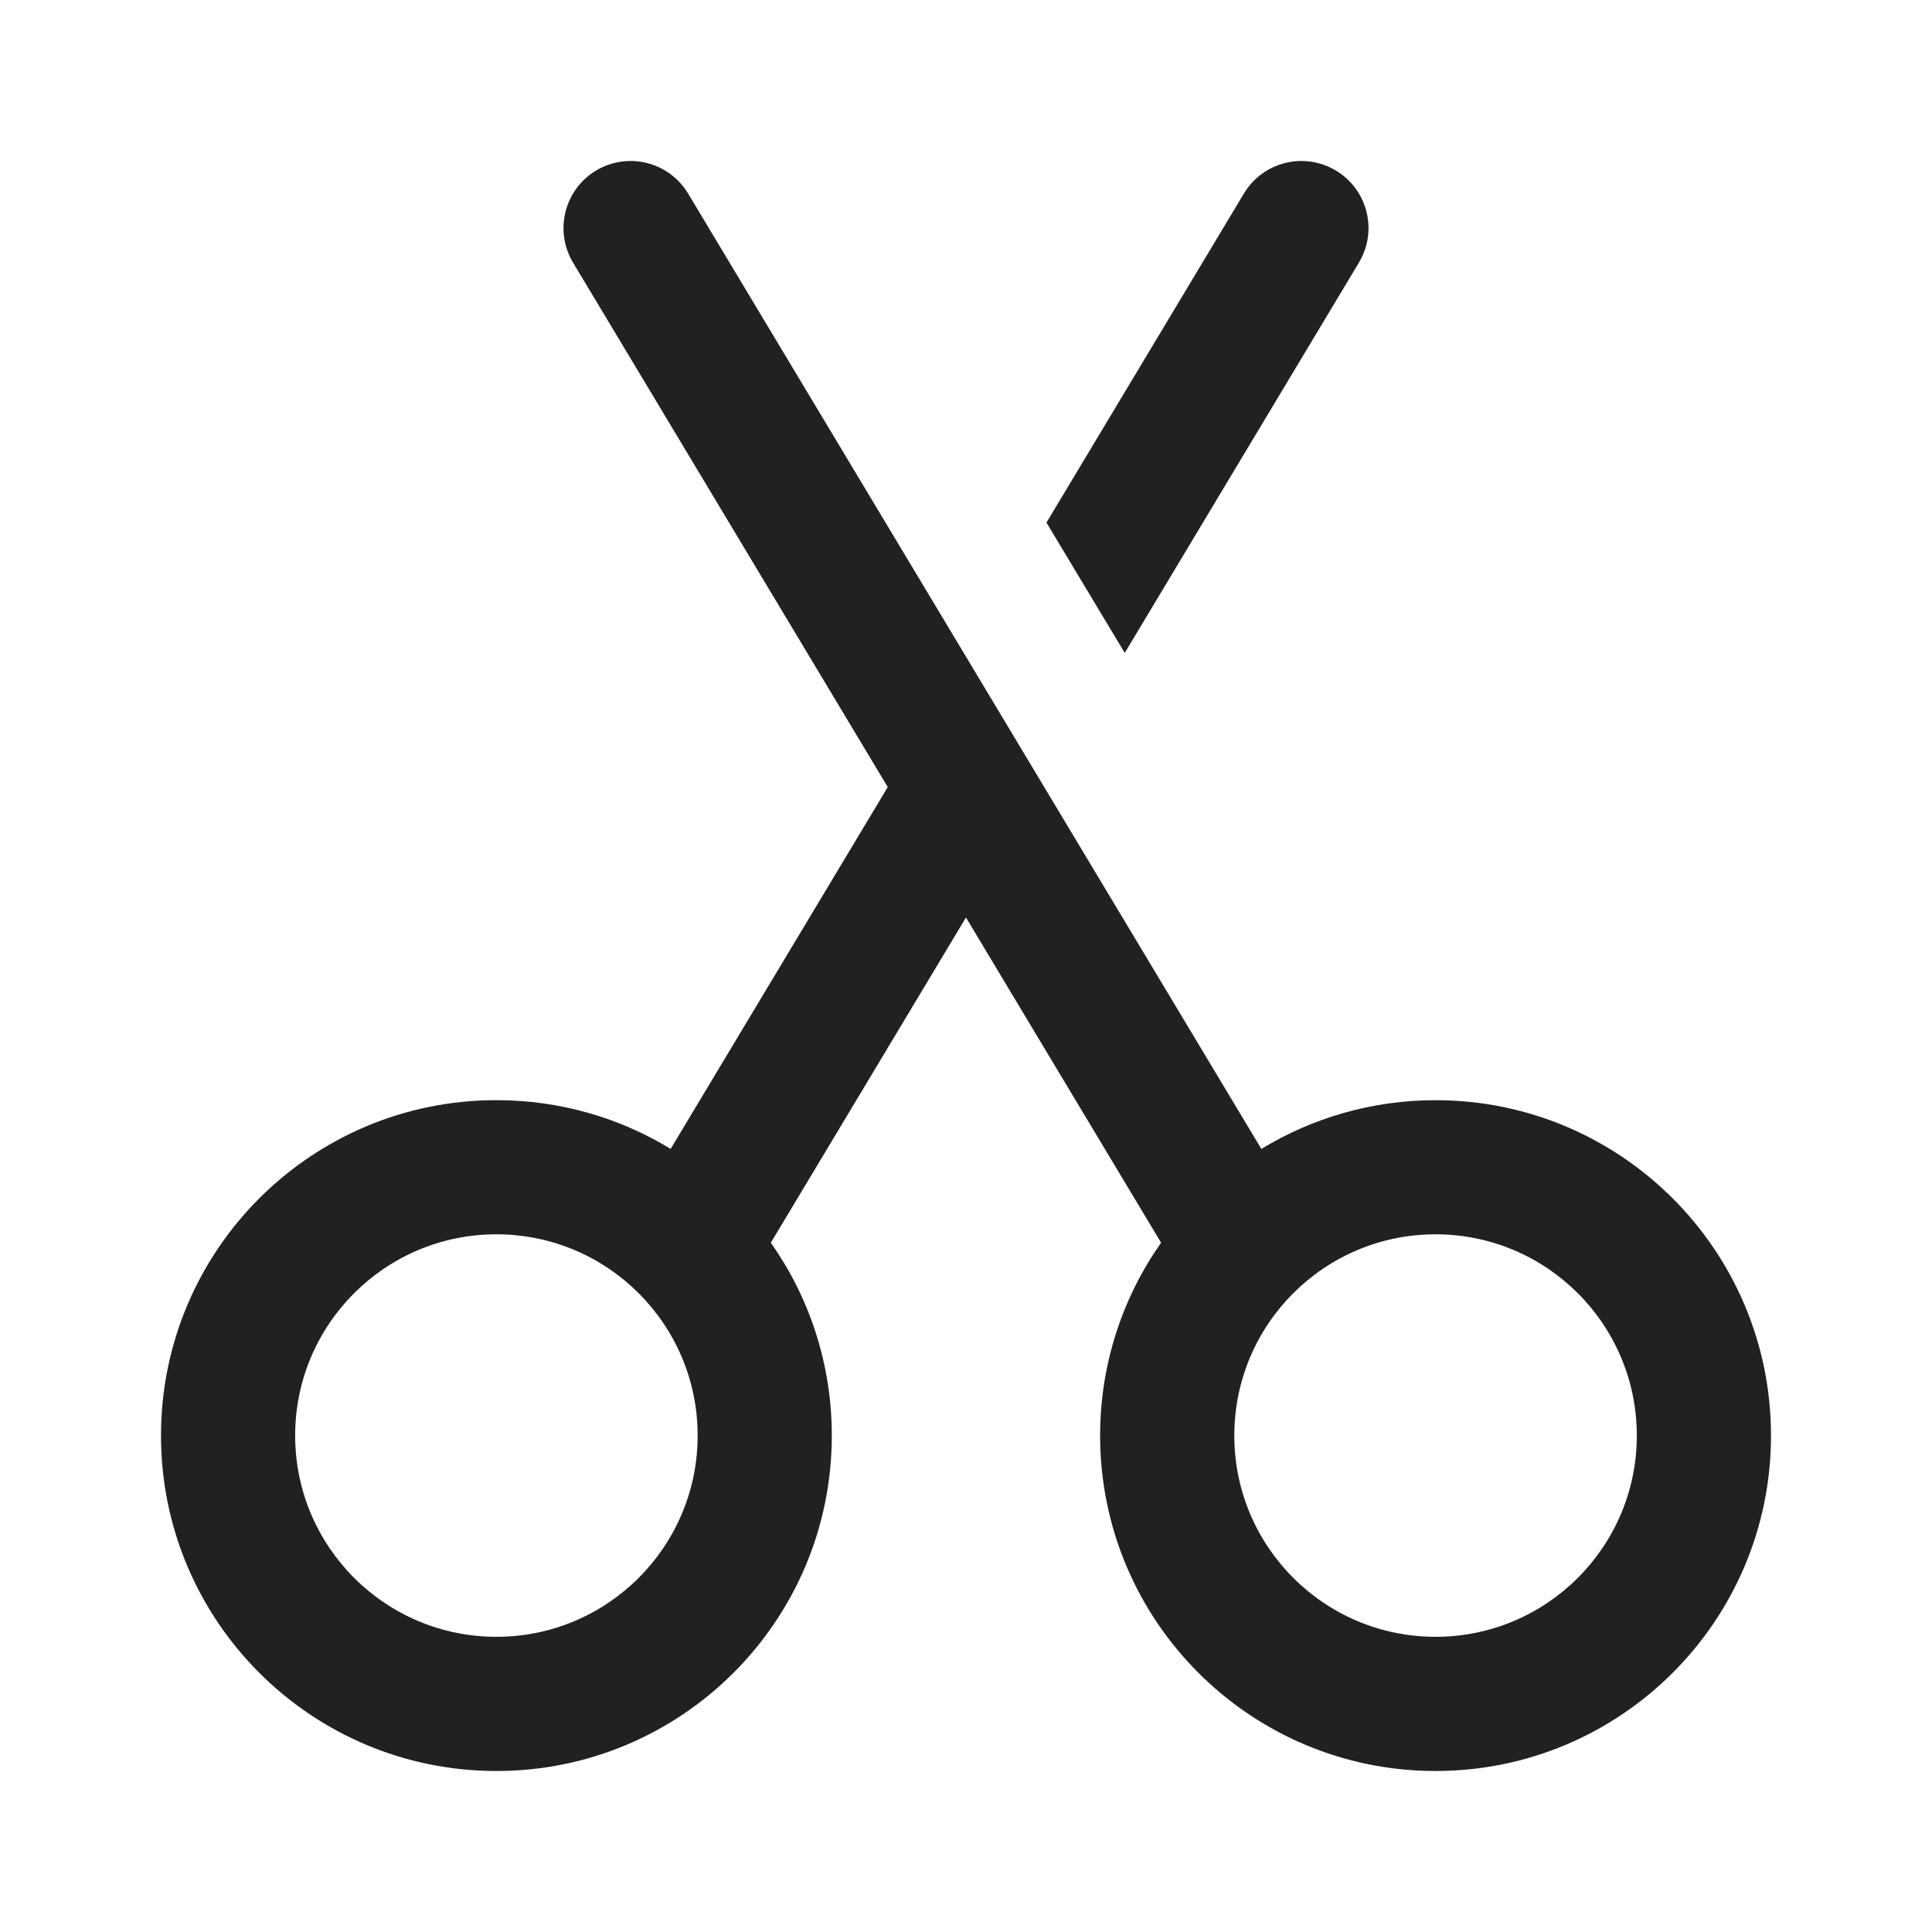 <?xml version="1.0" encoding="utf-8"?>
<svg id="Ebene_1" version="1.1" viewBox="0 0 48 48" sodipodi:docname="cut.svg" inkscape:version="1.3.2 (091e20e, 2023-11-25, custom)" xmlns:inkscape="http://www.inkscape.org/namespaces/inkscape" xmlns:sodipodi="http://sodipodi.sourceforge.net/DTD/sodipodi-0.dtd" xmlns="http://www.w3.org/2000/svg" xmlns:svg="http://www.w3.org/2000/svg">
    <sodipodi:namedview id="namedview2" pagecolor="#ffffff" bordercolor="#000000" borderopacity="0.25" inkscape:showpageshadow="2" inkscape:pageopacity="0.0" inkscape:pagecheckerboard="0" inkscape:deskcolor="#d1d1d1" inkscape:zoom="16.9375" inkscape:cx="23.97048" inkscape:cy="24" inkscape:window-width="1920" inkscape:window-height="1009" inkscape:window-x="-8" inkscape:window-y="-8" inkscape:window-maximized="1" inkscape:current-layer="Ebene_1" />
    <!-- Generator: Adobe Illustrator 29.1.0, SVG Export Plug-In . SVG Version: 2.1.0 Build 142)  -->
    <defs id="defs1">
        <style id="style1">
      .st0 {
        fill: #212121;
      }
    </style>
    </defs>
    <path d="m 17.096,4.809 c -0.474,-0.789 -1.497,-1.045 -2.287,-0.572 -0.789,0.474 -1.045,1.497 -0.572,2.287 l 7.819,13.031 -5.394,8.989 c -1.262,-0.769 -2.744,-1.211 -4.329,-1.211 C 7.731,27.333 4,31.064 4,35.667 4,40.269 7.731,44 12.333,44 c 4.602,0 8.333,-3.731 8.333,-8.333 0,-1.784 -0.56,-3.437 -1.515,-4.792 l 4.848,-8.08 4.848,8.08 c -0.954,1.356 -1.515,3.008 -1.515,4.792 0,4.602 3.731,8.333 8.333,8.333 C 40.269,44 44,40.269 44,35.667 c 0,-4.602 -3.731,-8.333 -8.333,-8.333 -1.586,0 -3.068,0.443 -4.329,1.211 z m 0.237,30.857 c 0,2.761 -2.239,5 -5,5 -2.761,0 -5,-2.239 -5,-5 0,-2.762 2.239,-5 5,-5 2.761,0 5,2.238 5,5 z m 23.333,0 c 0,2.761 -2.239,5 -5,5 -2.761,0 -5,-2.239 -5,-5 0,-2.762 2.239,-5 5,-5 2.761,0 5,2.238 5,5 z" fill="#212121" id="path1" style="stroke-width:3.333" />
    <path d="M 33.762,6.524 C 34.236,5.735 33.98,4.711 33.191,4.238 32.401,3.764 31.377,4.02 30.904,4.809 L 25.999,12.984 27.944,16.221 Z" fill="#212121" id="path2" style="stroke-width:3.333" />
</svg>
